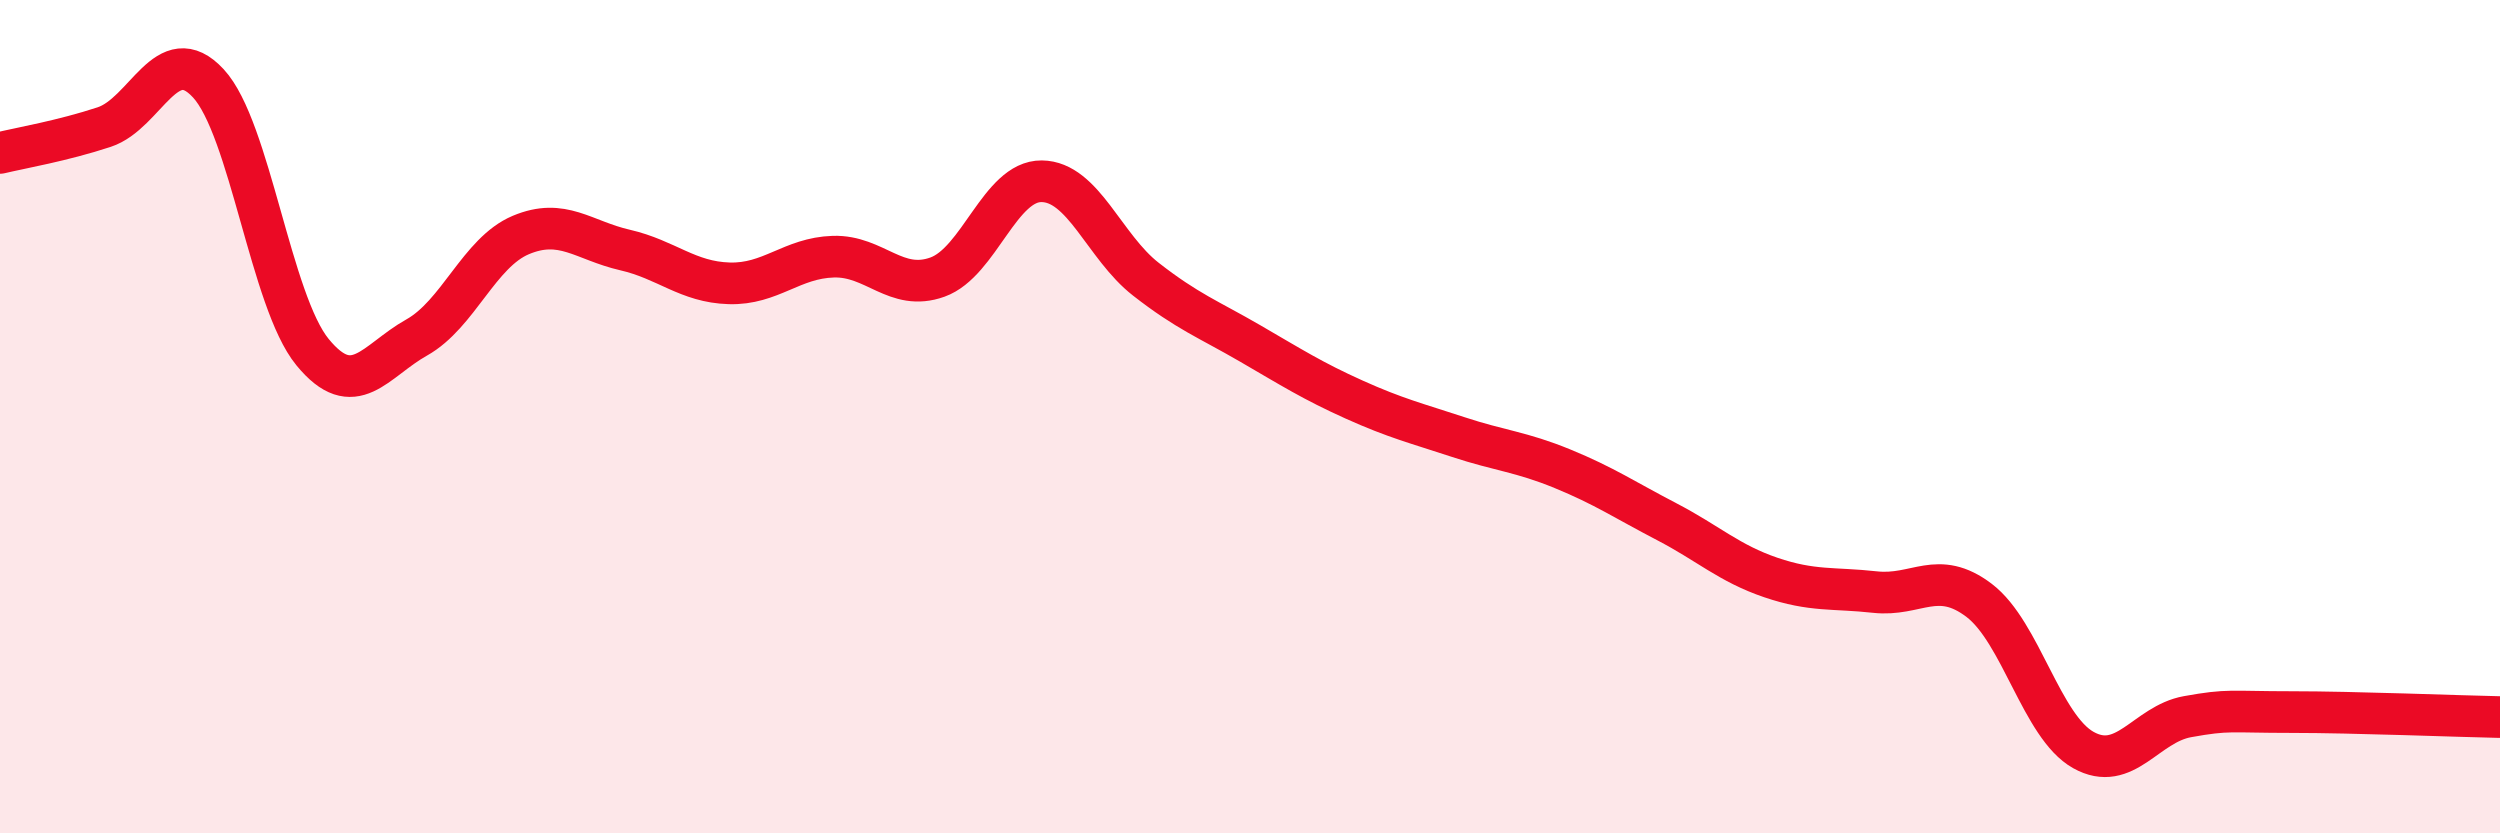 
    <svg width="60" height="20" viewBox="0 0 60 20" xmlns="http://www.w3.org/2000/svg">
      <path
        d="M 0,3.67 C 0.5,3.55 1.5,3.38 2.5,3.05 C 3.5,2.72 4,0.92 5,2 C 6,3.08 6.5,7.23 7.5,8.45 C 8.5,9.67 9,8.66 10,8.1 C 11,7.54 11.5,6.06 12.5,5.64 C 13.5,5.22 14,5.77 15,6 C 16,6.23 16.5,6.77 17.5,6.8 C 18.5,6.83 19,6.19 20,6.16 C 21,6.13 21.5,7.01 22.5,6.65 C 23.5,6.29 24,4.34 25,4.35 C 26,4.36 26.5,5.92 27.5,6.7 C 28.5,7.48 29,7.66 30,8.24 C 31,8.82 31.5,9.14 32.5,9.59 C 33.5,10.04 34,10.16 35,10.49 C 36,10.82 36.5,10.84 37.5,11.25 C 38.5,11.66 39,12 40,12.52 C 41,13.04 41.5,13.52 42.5,13.86 C 43.5,14.2 44,14.1 45,14.21 C 46,14.32 46.5,13.65 47.5,14.41 C 48.5,15.17 49,17.44 50,18 C 51,18.56 51.5,17.38 52.5,17.2 C 53.5,17.02 53.5,17.09 55,17.09 C 56.5,17.09 59,17.19 60,17.21L60 20L0 20Z"
        fill="#EB0A25"
        opacity="0.1"
        stroke-linecap="round"
        stroke-linejoin="round"
      />
      <path
        d="M 0,3.67 C 0.5,3.55 1.5,3.38 2.5,3.05 C 3.5,2.72 4,0.92 5,2 C 6,3.08 6.5,7.23 7.5,8.45 C 8.5,9.67 9,8.66 10,8.1 C 11,7.54 11.5,6.06 12.5,5.64 C 13.5,5.22 14,5.77 15,6 C 16,6.23 16.5,6.77 17.5,6.8 C 18.5,6.83 19,6.19 20,6.16 C 21,6.13 21.5,7.01 22.5,6.65 C 23.5,6.29 24,4.34 25,4.35 C 26,4.36 26.5,5.92 27.5,6.7 C 28.5,7.48 29,7.66 30,8.24 C 31,8.82 31.5,9.14 32.5,9.59 C 33.5,10.04 34,10.16 35,10.49 C 36,10.82 36.5,10.84 37.5,11.25 C 38.5,11.66 39,12 40,12.52 C 41,13.04 41.5,13.52 42.5,13.86 C 43.5,14.2 44,14.1 45,14.21 C 46,14.32 46.5,13.65 47.5,14.41 C 48.5,15.17 49,17.44 50,18 C 51,18.56 51.5,17.38 52.5,17.2 C 53.5,17.02 53.5,17.09 55,17.09 C 56.5,17.09 59,17.19 60,17.21"
        stroke="#EB0A25"
        stroke-width="1"
        fill="none"
        stroke-linecap="round"
        stroke-linejoin="round"
      />
    </svg>
  
